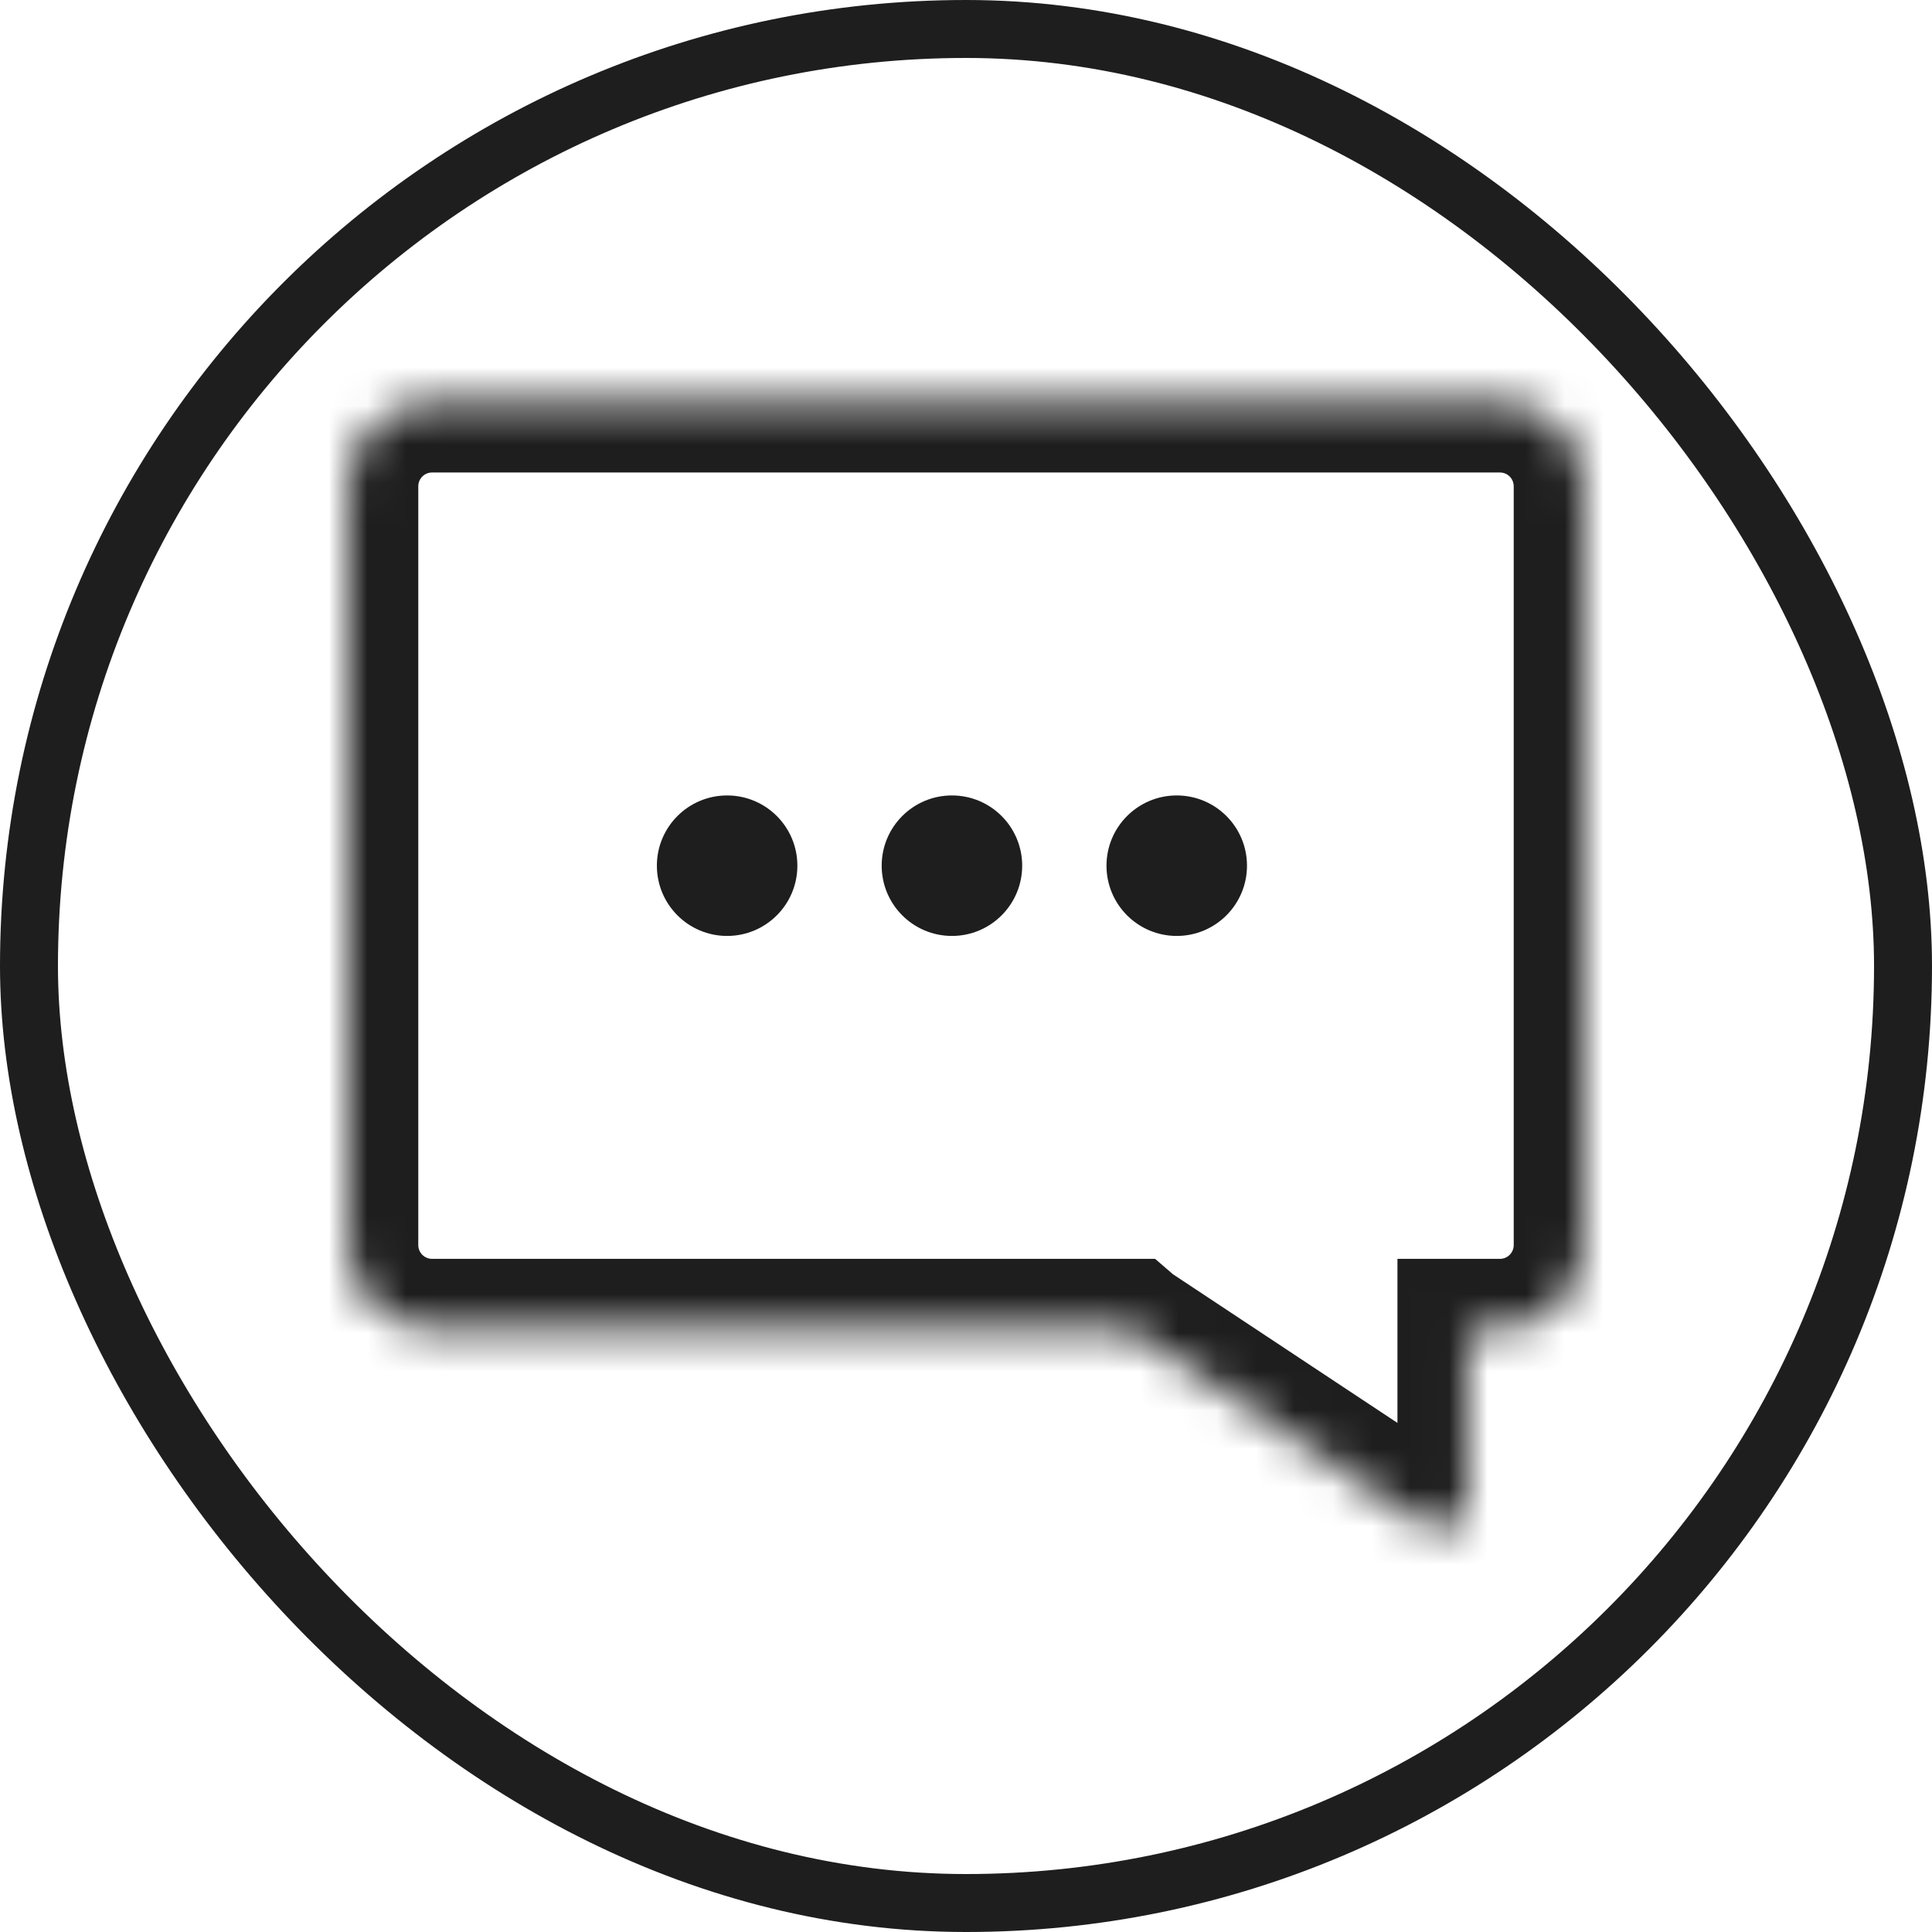 <svg width="50" height="50" viewBox="0 0 50 50" fill="none" xmlns="http://www.w3.org/2000/svg">
<rect x="0.75" y="0.75" width="48.5" height="48.5" rx="24.25" stroke="#1E1E1E" stroke-width="1.5"/>
<mask id="path-2-inside-1_771_9391" fill="white">
<path fill-rule="evenodd" clip-rule="evenodd" d="M11.182 10.404C9.977 10.404 9 11.38 9 12.585V32.222C9 33.427 9.977 34.404 11.182 34.404H29.216C29.241 34.425 29.268 34.445 29.297 34.465L36.861 39.474C37.345 39.794 37.99 39.448 37.99 38.868L37.99 34.404H38.818C40.023 34.404 41 33.427 41 32.222V12.585C41 11.38 40.023 10.404 38.818 10.404H11.182Z"/>
</mask>
<path d="M29.216 34.404L30.408 33.022L29.894 32.579H29.216V34.404ZM29.297 34.465L30.304 32.943L30.304 32.943L29.297 34.465ZM36.861 39.474L37.869 37.953L37.869 37.953L36.861 39.474ZM37.99 38.868L36.166 38.868V38.868L37.99 38.868ZM37.99 34.404V32.579H36.166L36.166 34.404L37.99 34.404ZM10.825 12.585C10.825 12.388 10.985 12.228 11.182 12.228V8.579C8.969 8.579 7.176 10.373 7.176 12.585H10.825ZM10.825 32.222V12.585H7.176V32.222H10.825ZM11.182 32.579C10.985 32.579 10.825 32.419 10.825 32.222H7.176C7.176 34.434 8.969 36.228 11.182 36.228V32.579ZM29.216 32.579H11.182V36.228H29.216V32.579ZM30.304 32.943C30.338 32.966 30.373 32.992 30.408 33.022L28.024 35.785C28.108 35.858 28.197 35.925 28.289 35.986L30.304 32.943ZM37.869 37.953L30.304 32.943L28.289 35.986L35.854 40.995L37.869 37.953ZM36.166 38.868C36.166 37.993 37.139 37.47 37.869 37.953L35.854 40.995C37.55 42.119 39.815 40.902 39.815 38.868L36.166 38.868ZM36.166 34.404L36.166 38.868L39.815 38.868L39.815 34.404L36.166 34.404ZM38.818 32.579H37.99V36.228H38.818V32.579ZM39.175 32.222C39.175 32.419 39.016 32.579 38.818 32.579V36.228C41.031 36.228 42.825 34.434 42.825 32.222H39.175ZM39.175 12.585V32.222H42.825V12.585H39.175ZM38.818 12.228C39.016 12.228 39.175 12.388 39.175 12.585H42.825C42.825 10.373 41.031 8.579 38.818 8.579V12.228ZM11.182 12.228H38.818V8.579H11.182V12.228Z" fill="#1E1E1E" mask="url(#path-2-inside-1_771_9391)"/>
<circle cx="18.818" cy="22.404" r="1.818" fill="#1E1E1E"/>
<circle cx="24.636" cy="22.404" r="1.818" fill="#1E1E1E"/>
<circle cx="30.454" cy="22.404" r="1.818" fill="#1E1E1E"/>
</svg>

